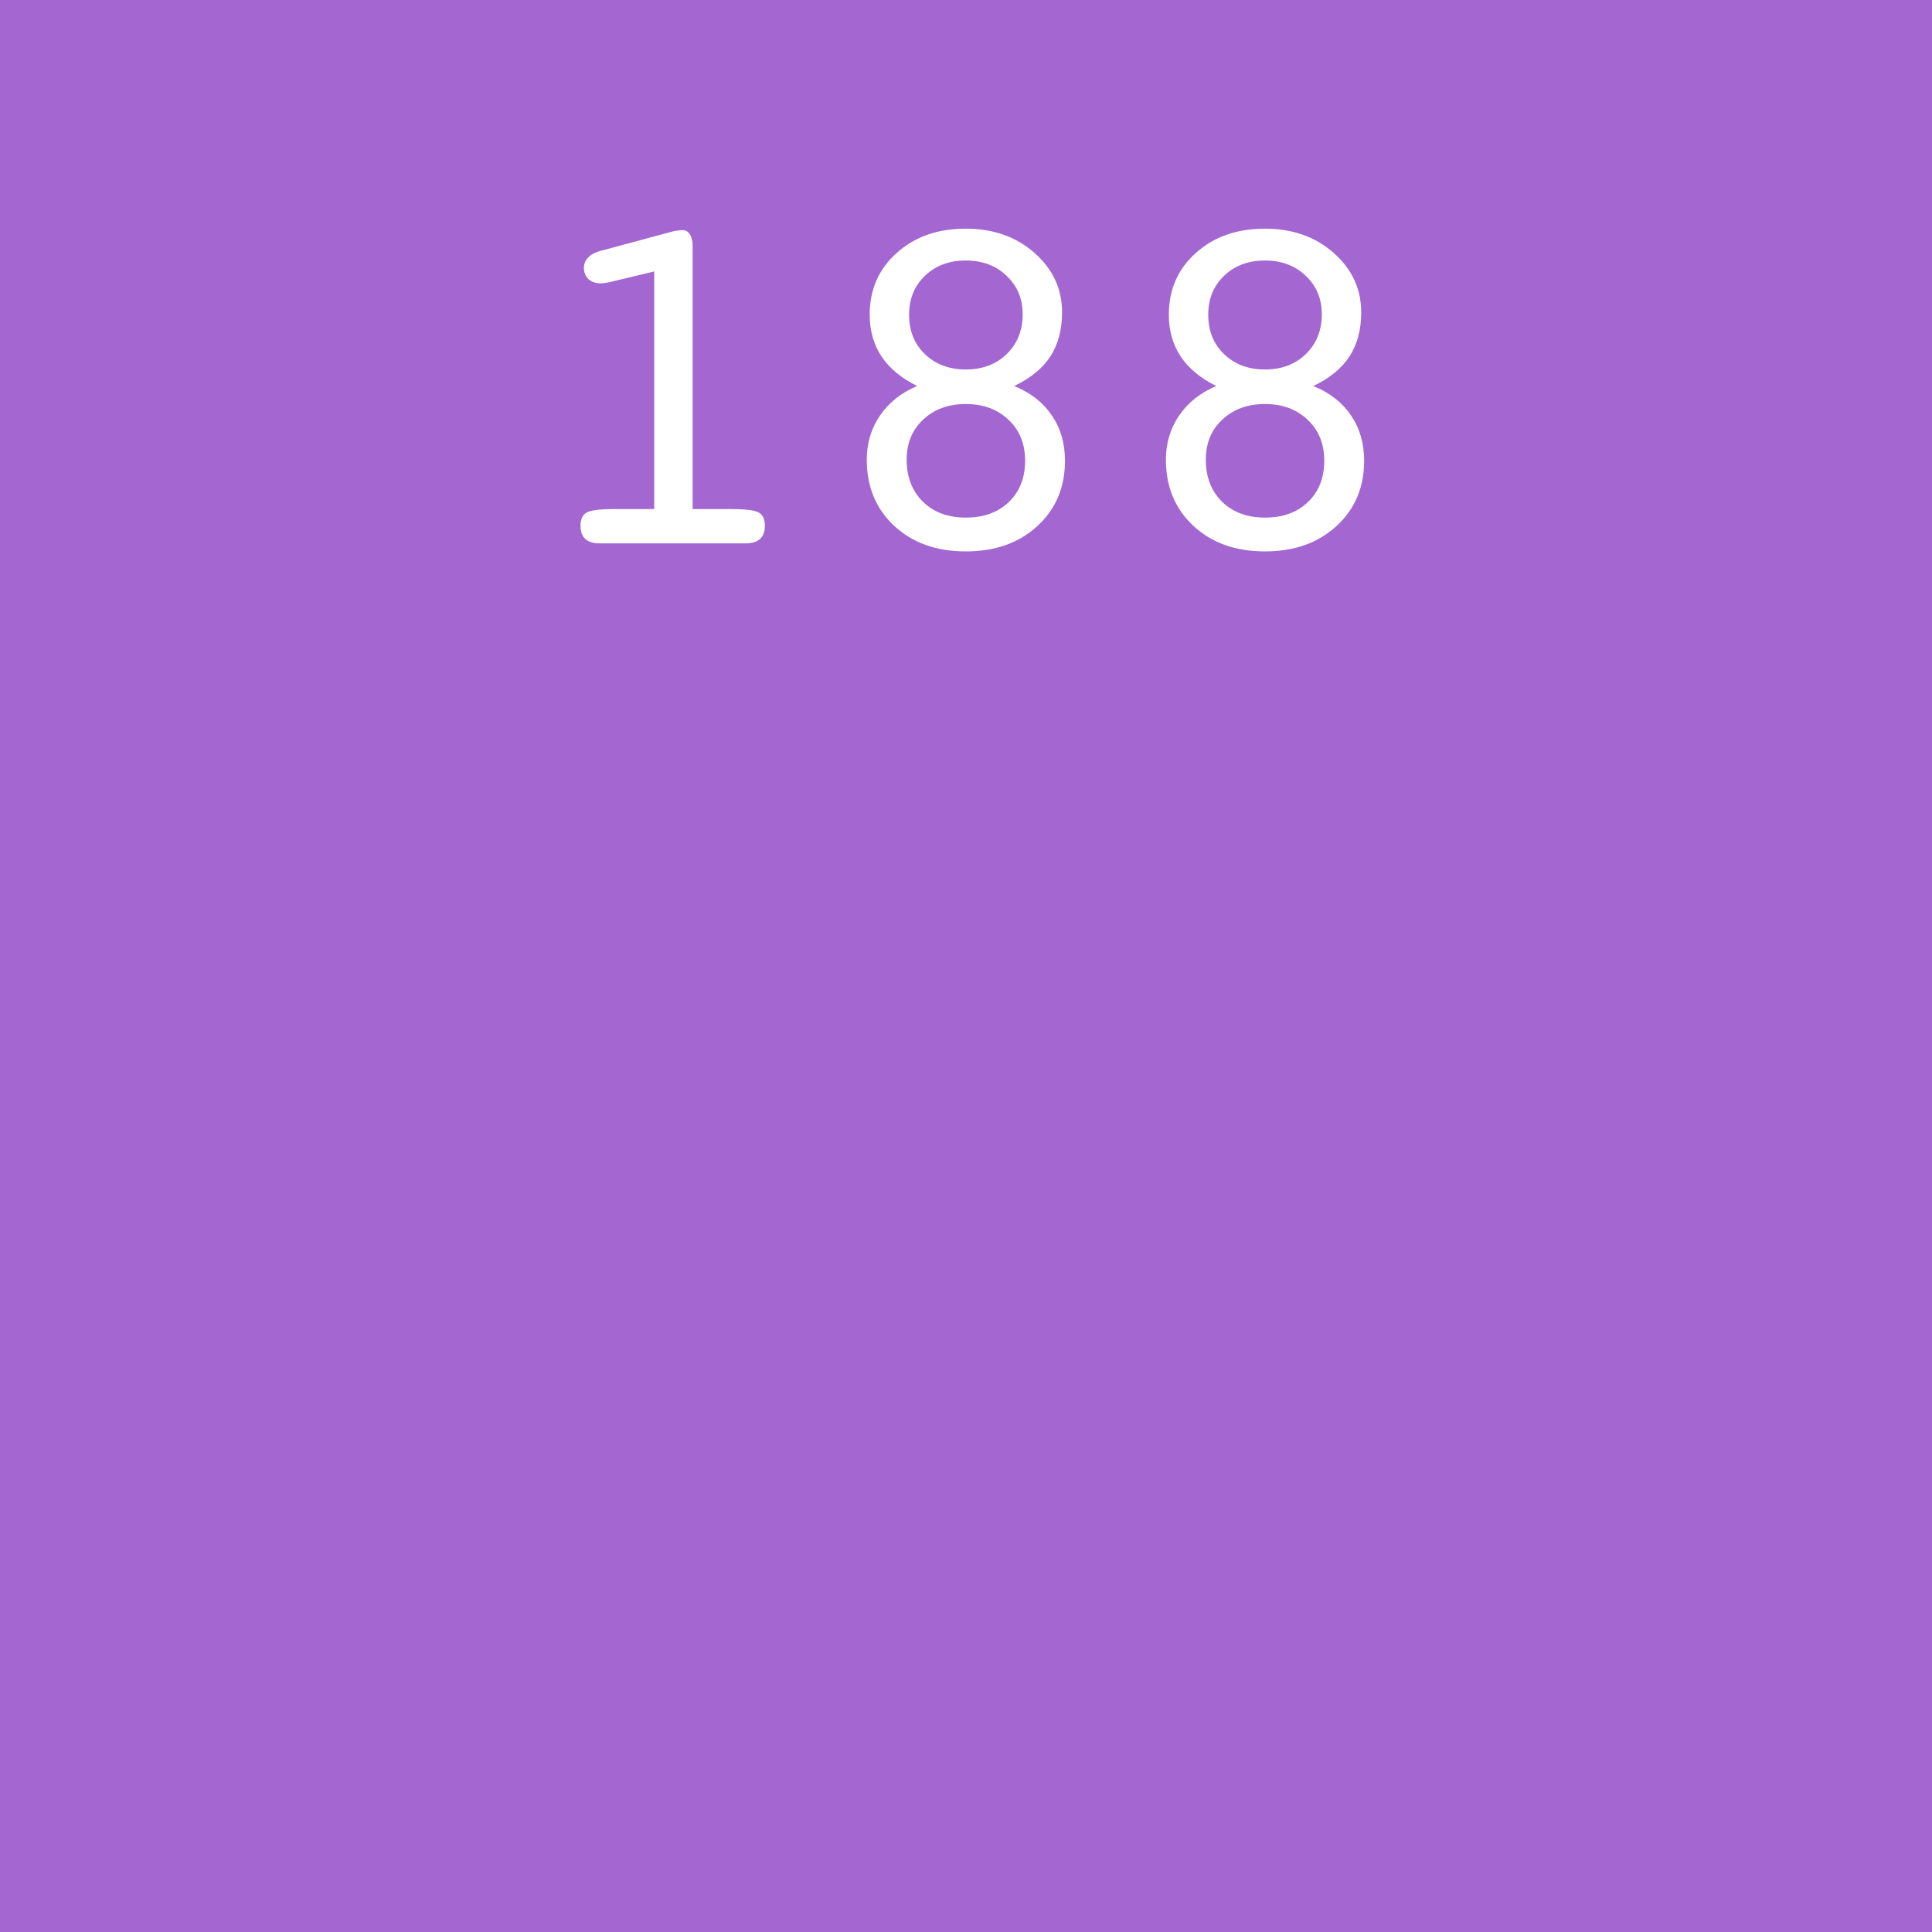 <svg width="256" height="256" viewBox="0 0 256 256" fill="none" xmlns="http://www.w3.org/2000/svg">
<rect width="256" height="256" fill="#A467D1"/>
<path d="M80.627 37.421C80.348 37.464 80.133 37.496 79.982 37.518C79.853 37.539 79.735 37.55 79.628 37.55C78.962 37.55 78.414 37.367 77.984 37.002C77.576 36.615 77.372 36.11 77.372 35.487C77.372 34.972 77.555 34.52 77.92 34.134C78.285 33.747 78.811 33.457 79.499 33.264L89.07 30.686C89.307 30.621 89.532 30.578 89.747 30.557C89.983 30.514 90.22 30.492 90.456 30.492C90.864 30.492 91.186 30.686 91.423 31.072C91.659 31.438 91.777 31.942 91.777 32.587V67.456H96.934C98.846 67.456 100.06 67.617 100.575 67.939C101.091 68.24 101.349 68.82 101.349 69.68C101.349 70.453 101.134 71.033 100.704 71.42C100.274 71.807 99.63 72 98.77 72H79.499C78.64 72 77.995 71.807 77.565 71.42C77.136 71.033 76.921 70.453 76.921 69.68C76.921 68.82 77.179 68.24 77.694 67.939C78.21 67.617 79.424 67.456 81.336 67.456H86.686V35.971L80.627 37.421ZM120.137 60.914C120.137 63.191 120.846 65.039 122.264 66.457C123.703 67.875 125.604 68.584 127.968 68.584C130.353 68.584 132.254 67.897 133.672 66.522C135.111 65.147 135.831 63.32 135.831 61.043C135.831 58.809 135.101 57.004 133.64 55.629C132.179 54.232 130.288 53.534 127.968 53.534C125.669 53.534 123.789 54.222 122.328 55.597C120.867 56.95 120.137 58.723 120.137 60.914ZM120.459 41.707C120.459 43.834 121.157 45.574 122.554 46.928C123.972 48.281 125.776 48.958 127.968 48.958C130.181 48.958 131.985 48.281 133.382 46.928C134.8 45.553 135.509 43.791 135.509 41.643C135.509 39.58 134.8 37.883 133.382 36.551C131.985 35.197 130.181 34.52 127.968 34.52C125.755 34.52 123.95 35.197 122.554 36.551C121.157 37.883 120.459 39.602 120.459 41.707ZM121.522 51.149C119.438 50.118 117.87 48.818 116.817 47.25C115.765 45.66 115.238 43.812 115.238 41.707C115.238 38.377 116.431 35.648 118.815 33.522C121.2 31.373 124.251 30.299 127.968 30.299C131.62 30.299 134.66 31.373 137.088 33.522C139.516 35.67 140.729 38.291 140.729 41.385C140.729 43.684 140.214 45.628 139.183 47.218C138.151 48.808 136.551 50.118 134.381 51.149C136.551 52.03 138.216 53.33 139.376 55.049C140.536 56.746 141.116 58.744 141.116 61.043C141.116 64.588 139.892 67.478 137.442 69.712C135.015 71.946 131.856 73.064 127.968 73.064C124.079 73.064 120.921 71.936 118.493 69.68C116.065 67.424 114.852 64.502 114.852 60.914C114.852 58.723 115.432 56.778 116.592 55.081C117.752 53.362 119.396 52.052 121.522 51.149ZM159.775 60.914C159.775 63.191 160.484 65.039 161.902 66.457C163.342 67.875 165.243 68.584 167.606 68.584C169.991 68.584 171.893 67.897 173.311 66.522C174.75 65.147 175.47 63.32 175.47 61.043C175.47 58.809 174.739 57.004 173.278 55.629C171.817 54.232 169.927 53.534 167.606 53.534C165.308 53.534 163.428 54.222 161.967 55.597C160.506 56.95 159.775 58.723 159.775 60.914ZM160.098 41.707C160.098 43.834 160.796 45.574 162.192 46.928C163.61 48.281 165.415 48.958 167.606 48.958C169.819 48.958 171.624 48.281 173.021 46.928C174.438 45.553 175.147 43.791 175.147 41.643C175.147 39.58 174.438 37.883 173.021 36.551C171.624 35.197 169.819 34.52 167.606 34.52C165.394 34.52 163.589 35.197 162.192 36.551C160.796 37.883 160.098 39.602 160.098 41.707ZM161.161 51.149C159.077 50.118 157.509 48.818 156.456 47.25C155.403 45.66 154.877 43.812 154.877 41.707C154.877 38.377 156.069 35.648 158.454 33.522C160.839 31.373 163.89 30.299 167.606 30.299C171.259 30.299 174.299 31.373 176.727 33.522C179.154 35.67 180.368 38.291 180.368 41.385C180.368 43.684 179.853 45.628 178.821 47.218C177.79 48.808 176.189 50.118 174.02 51.149C176.189 52.03 177.854 53.33 179.015 55.049C180.175 56.746 180.755 58.744 180.755 61.043C180.755 64.588 179.53 67.478 177.081 69.712C174.653 71.946 171.495 73.064 167.606 73.064C163.718 73.064 160.56 71.936 158.132 69.68C155.704 67.424 154.49 64.502 154.49 60.914C154.49 58.723 155.07 56.778 156.23 55.081C157.391 53.362 159.034 52.052 161.161 51.149Z" fill="white"/>
</svg>
